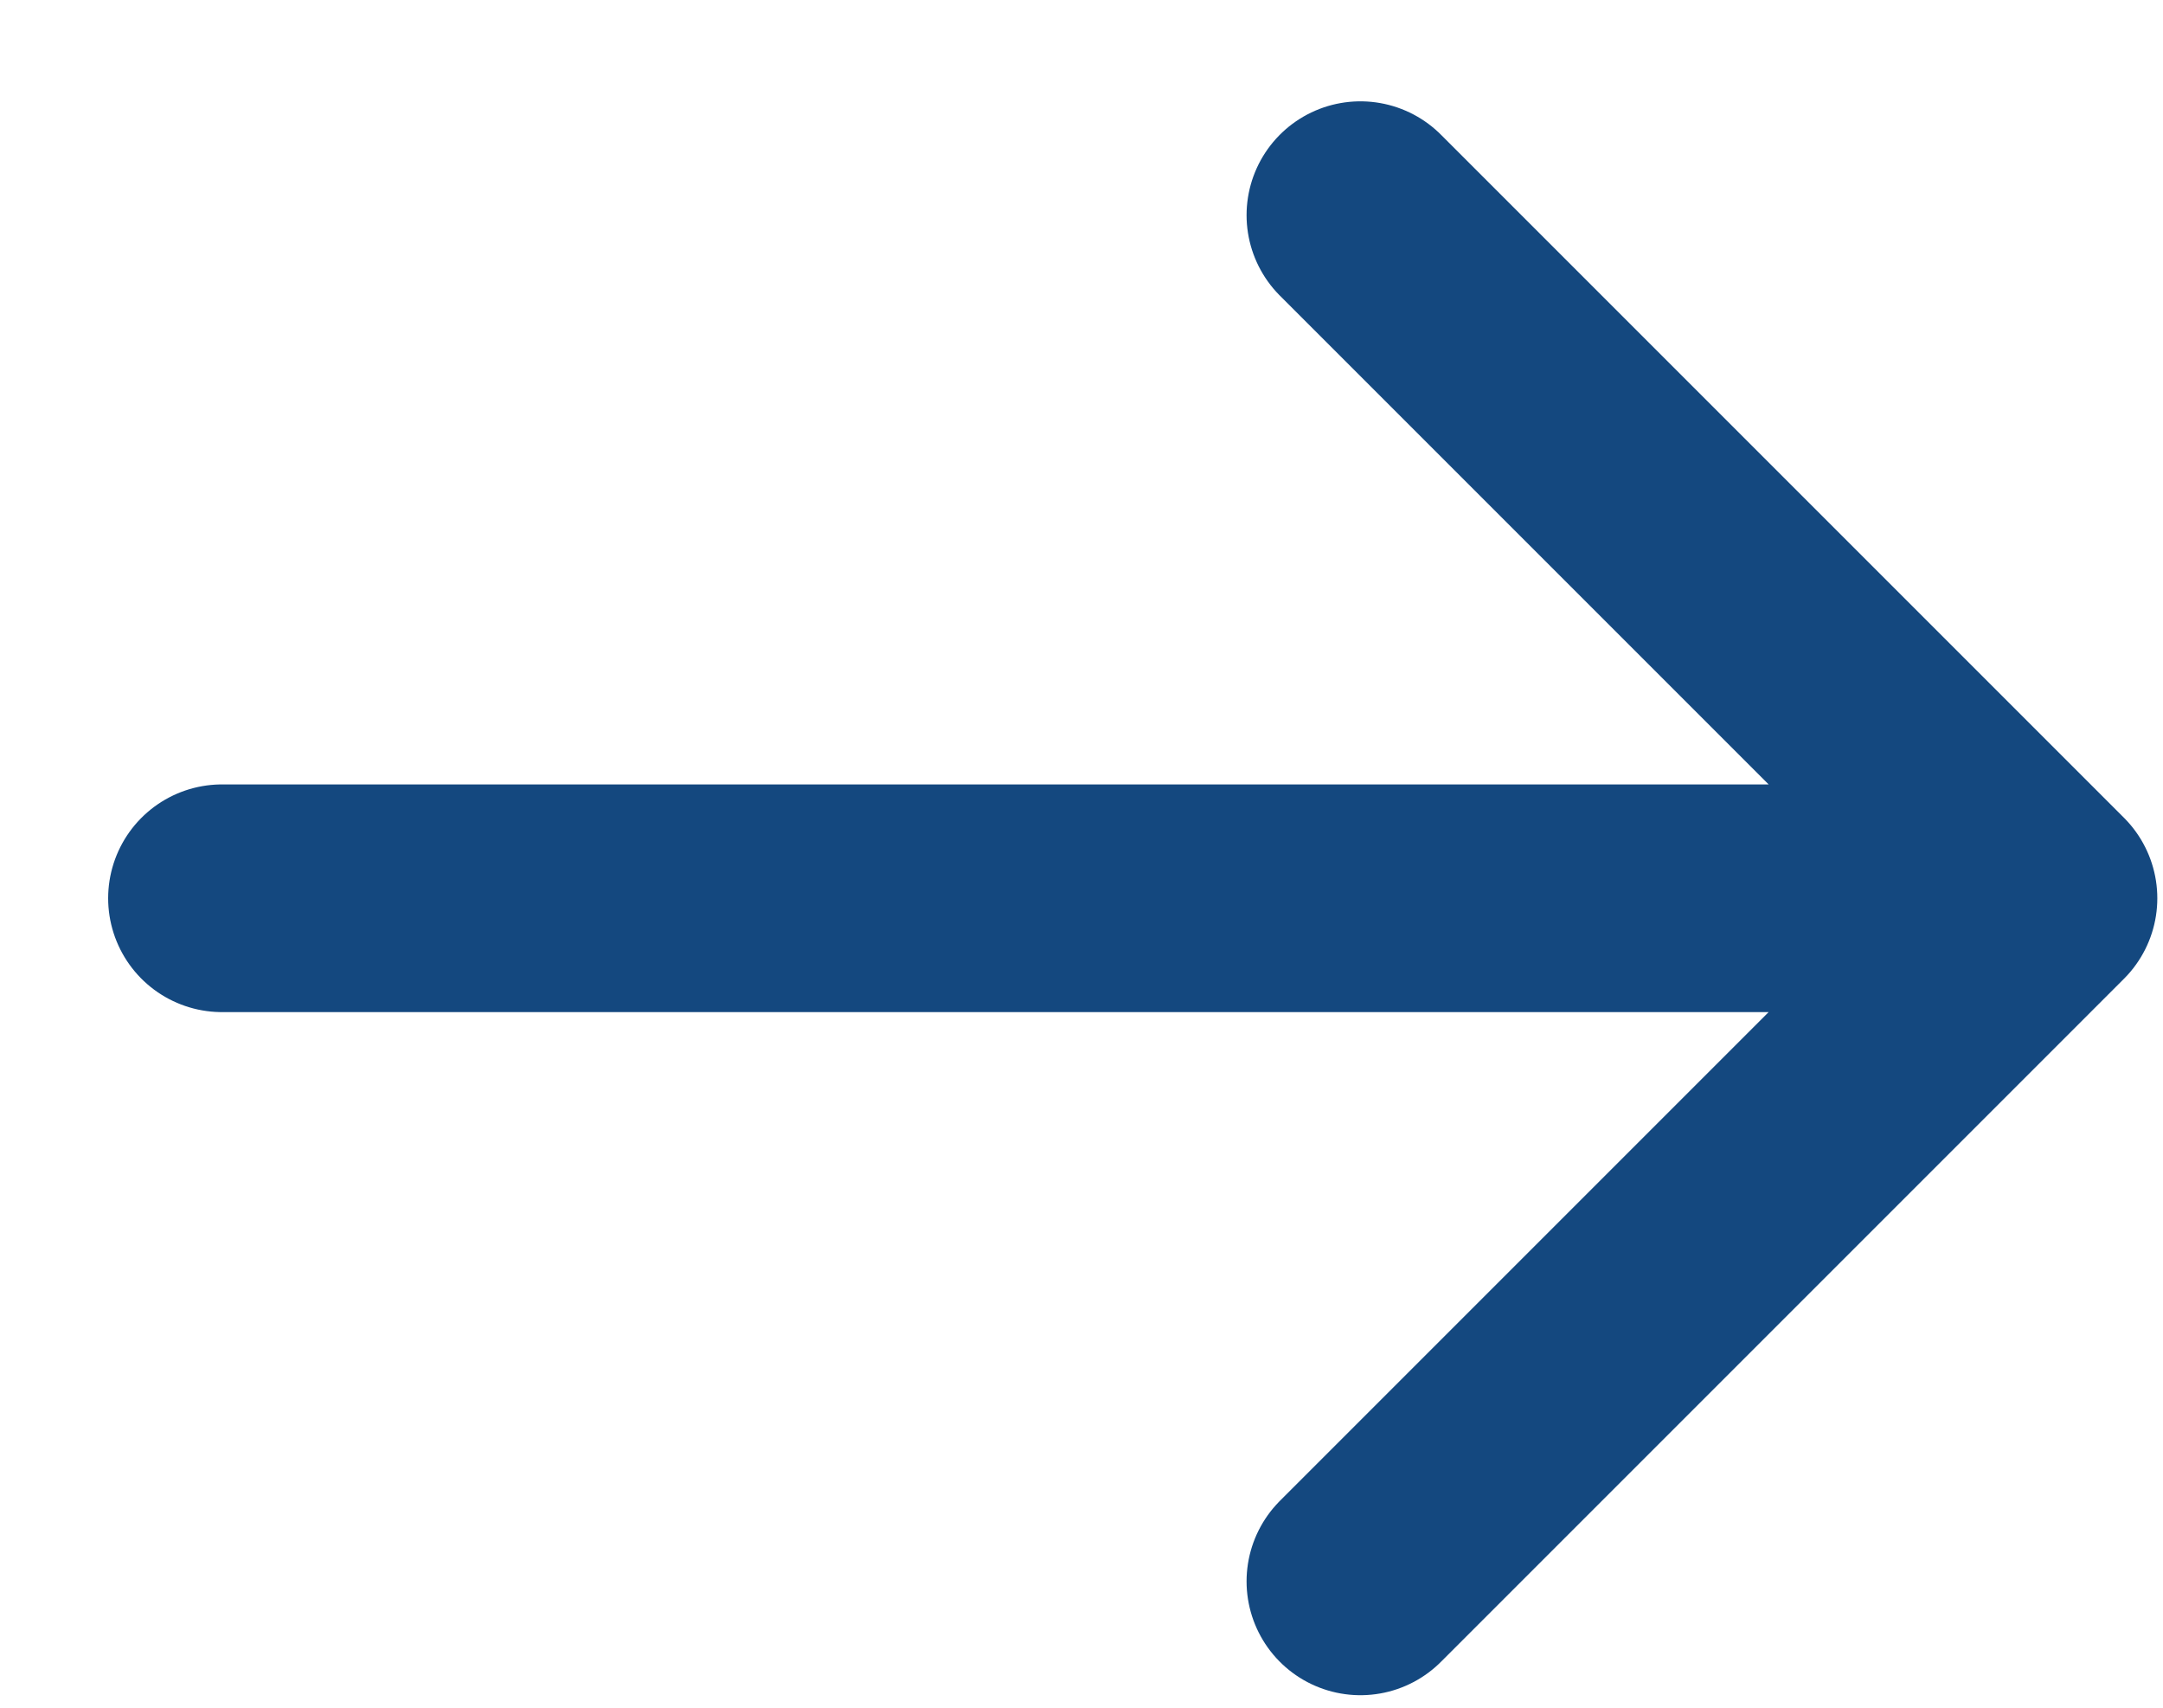 <svg width="19" height="15" viewBox="0 0 19 15" fill="none" xmlns="http://www.w3.org/2000/svg">
<path d="M1.95 7.89H17.95M17.95 7.89L11.95 1.89M17.95 7.89L11.95 13.89" stroke="#14487F" stroke-width="2" stroke-linecap="round" stroke-linejoin="round"/>
</svg>
